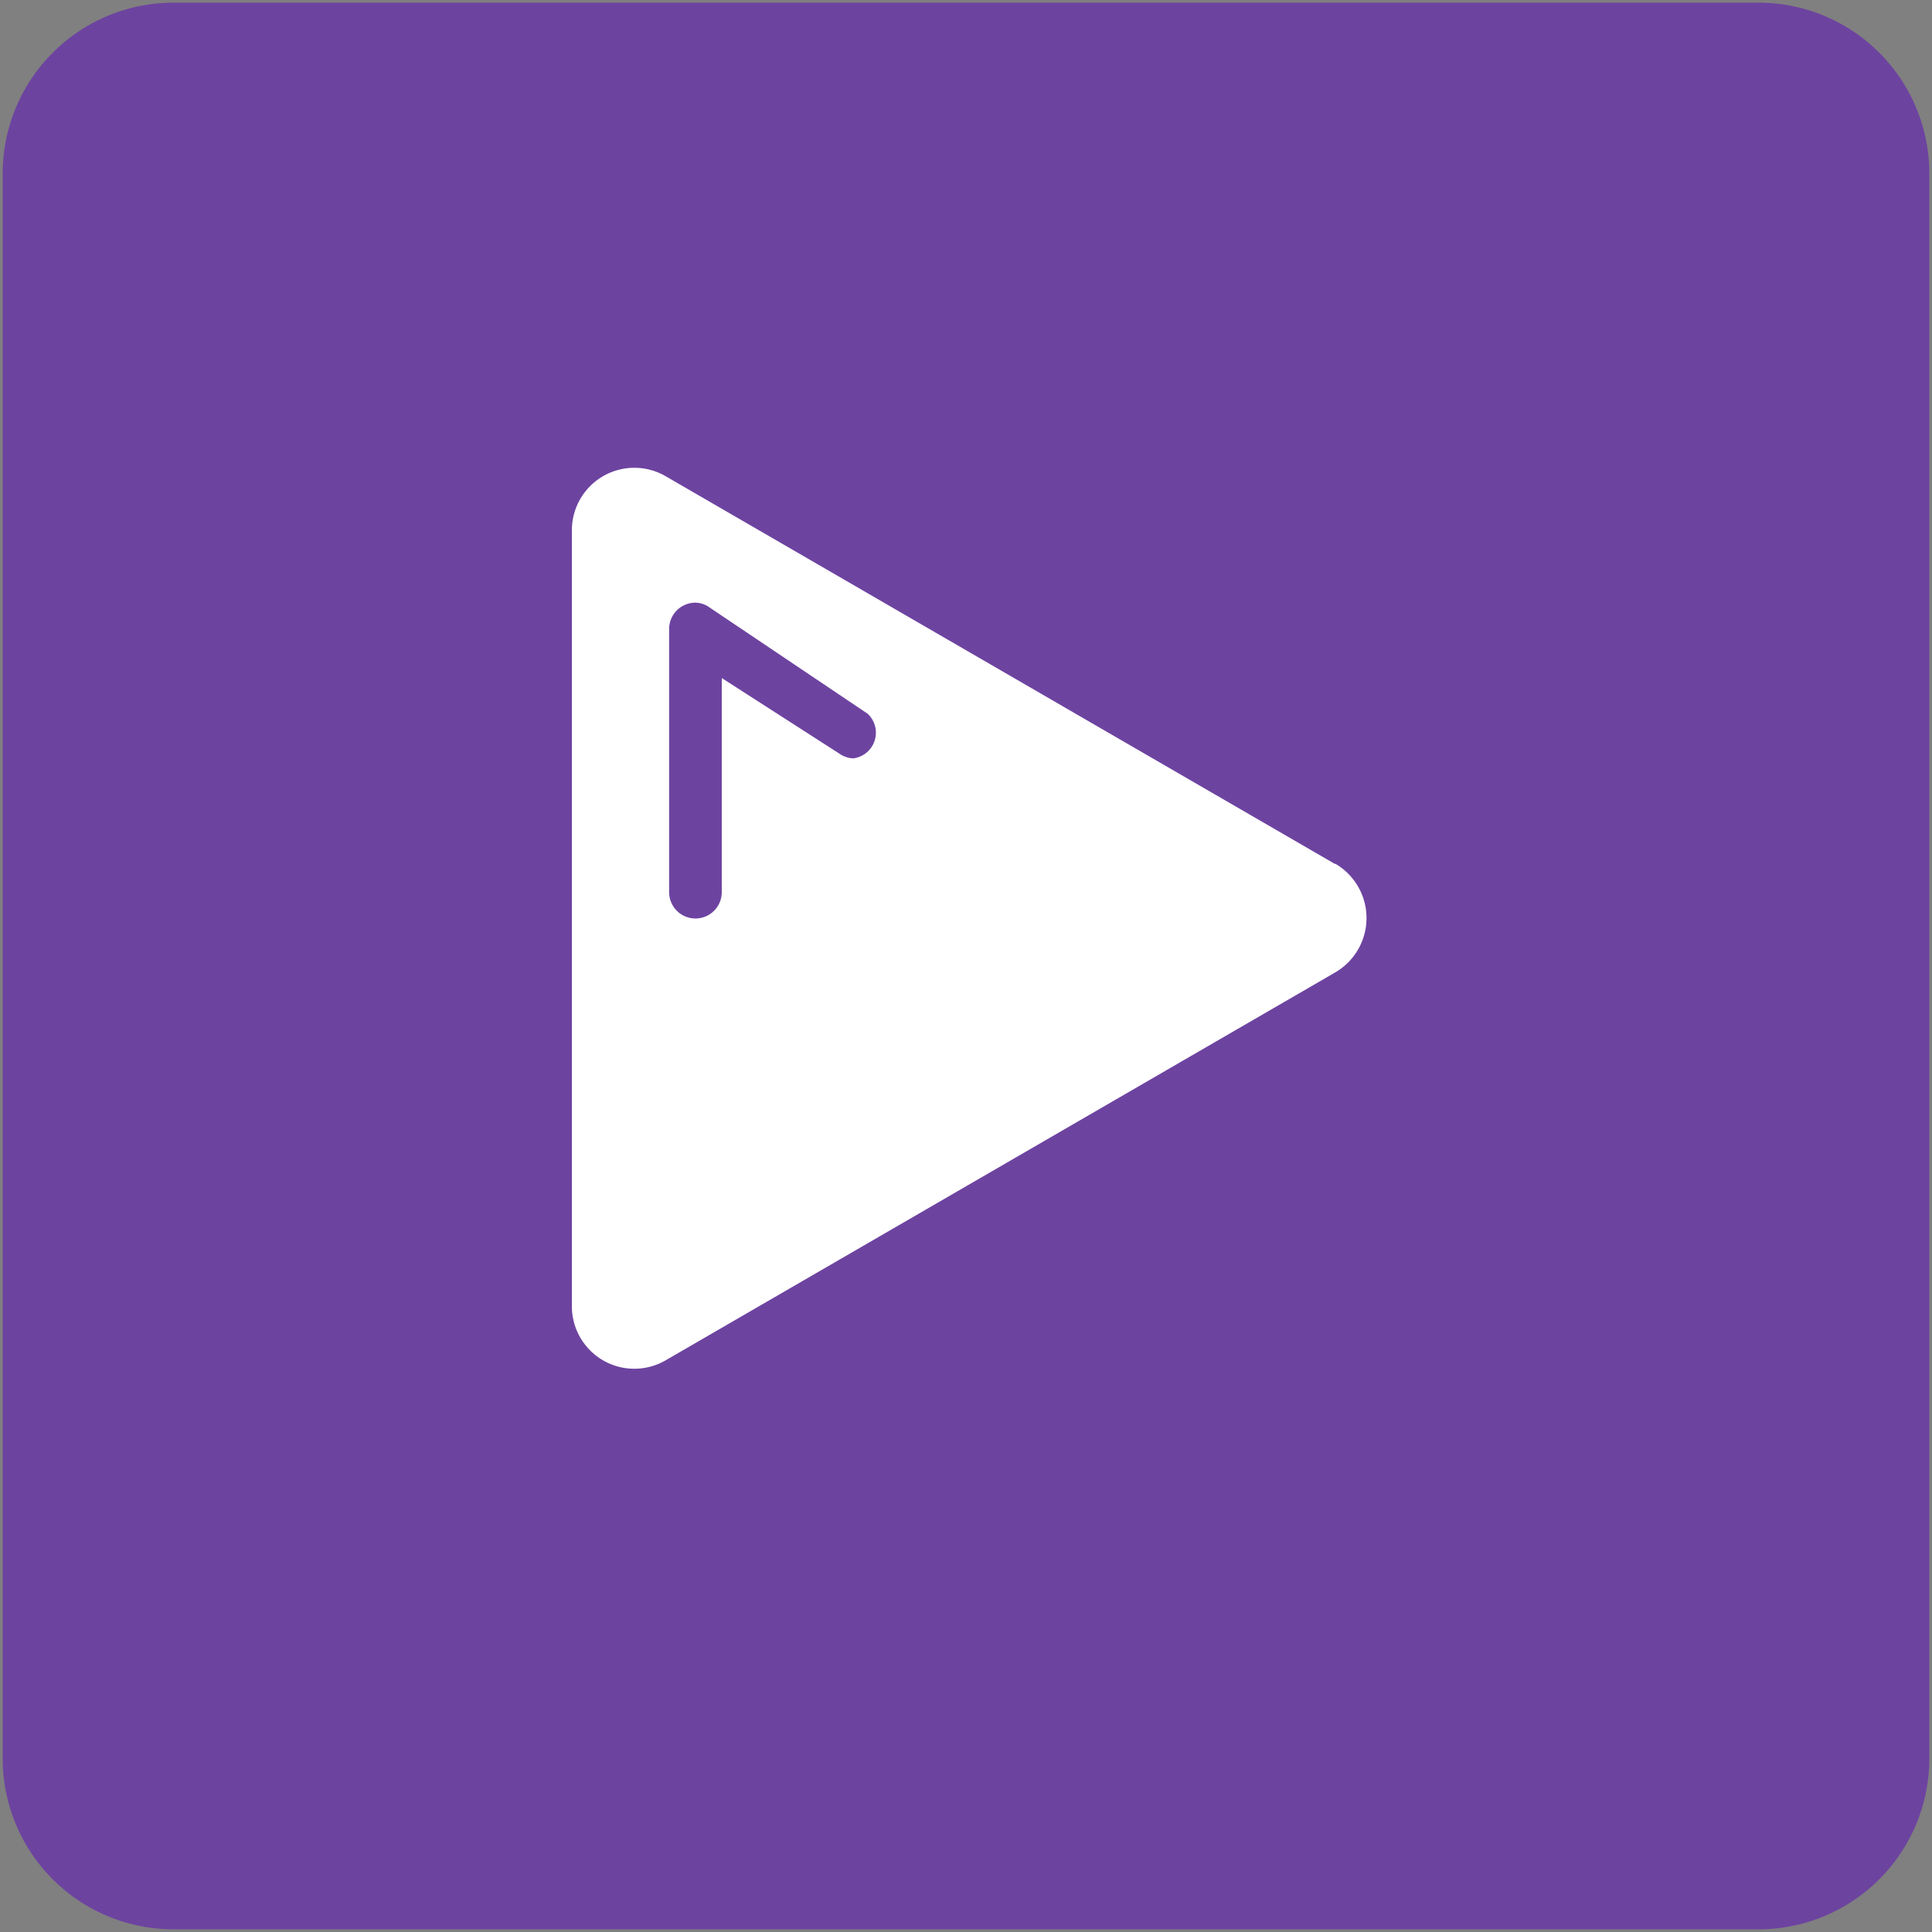 <svg xmlns="http://www.w3.org/2000/svg" viewBox="0 0 43.31 43.31">
  <rect x="0" y="0" width="43.31" height="43.31" fill="#808080" stroke="none"/>
  <title>Plan de travail 193</title>
  <path d="M39.43.06H3.89A3.83,3.83,0,0,0,.06,3.89V39.43a3.83,3.83,0,0,0,3.83,3.82H39.43a3.83,3.83,0,0,0,3.82-3.82V3.89A3.83,3.83,0,0,0,39.43.06Z" fill="#6d43a0"/>
  <path d="M29.93,19.37l-15-8.69a1.4,1.4,0,0,0-2.11,1.22V29.27a1.4,1.4,0,0,0,2.11,1.22l15-8.69a1.41,1.41,0,0,0,0-2.44ZM19.13,17a.58.58,0,0,1-.32-.11h0L16.18,15.2V20A.59.59,0,1,1,15,20V14.1a.59.59,0,0,1,.59-.59.56.56,0,0,1,.32.11h0L19.45,16h0A.58.58,0,0,1,19.13,17Z" fill="#fff"/>
</svg>
